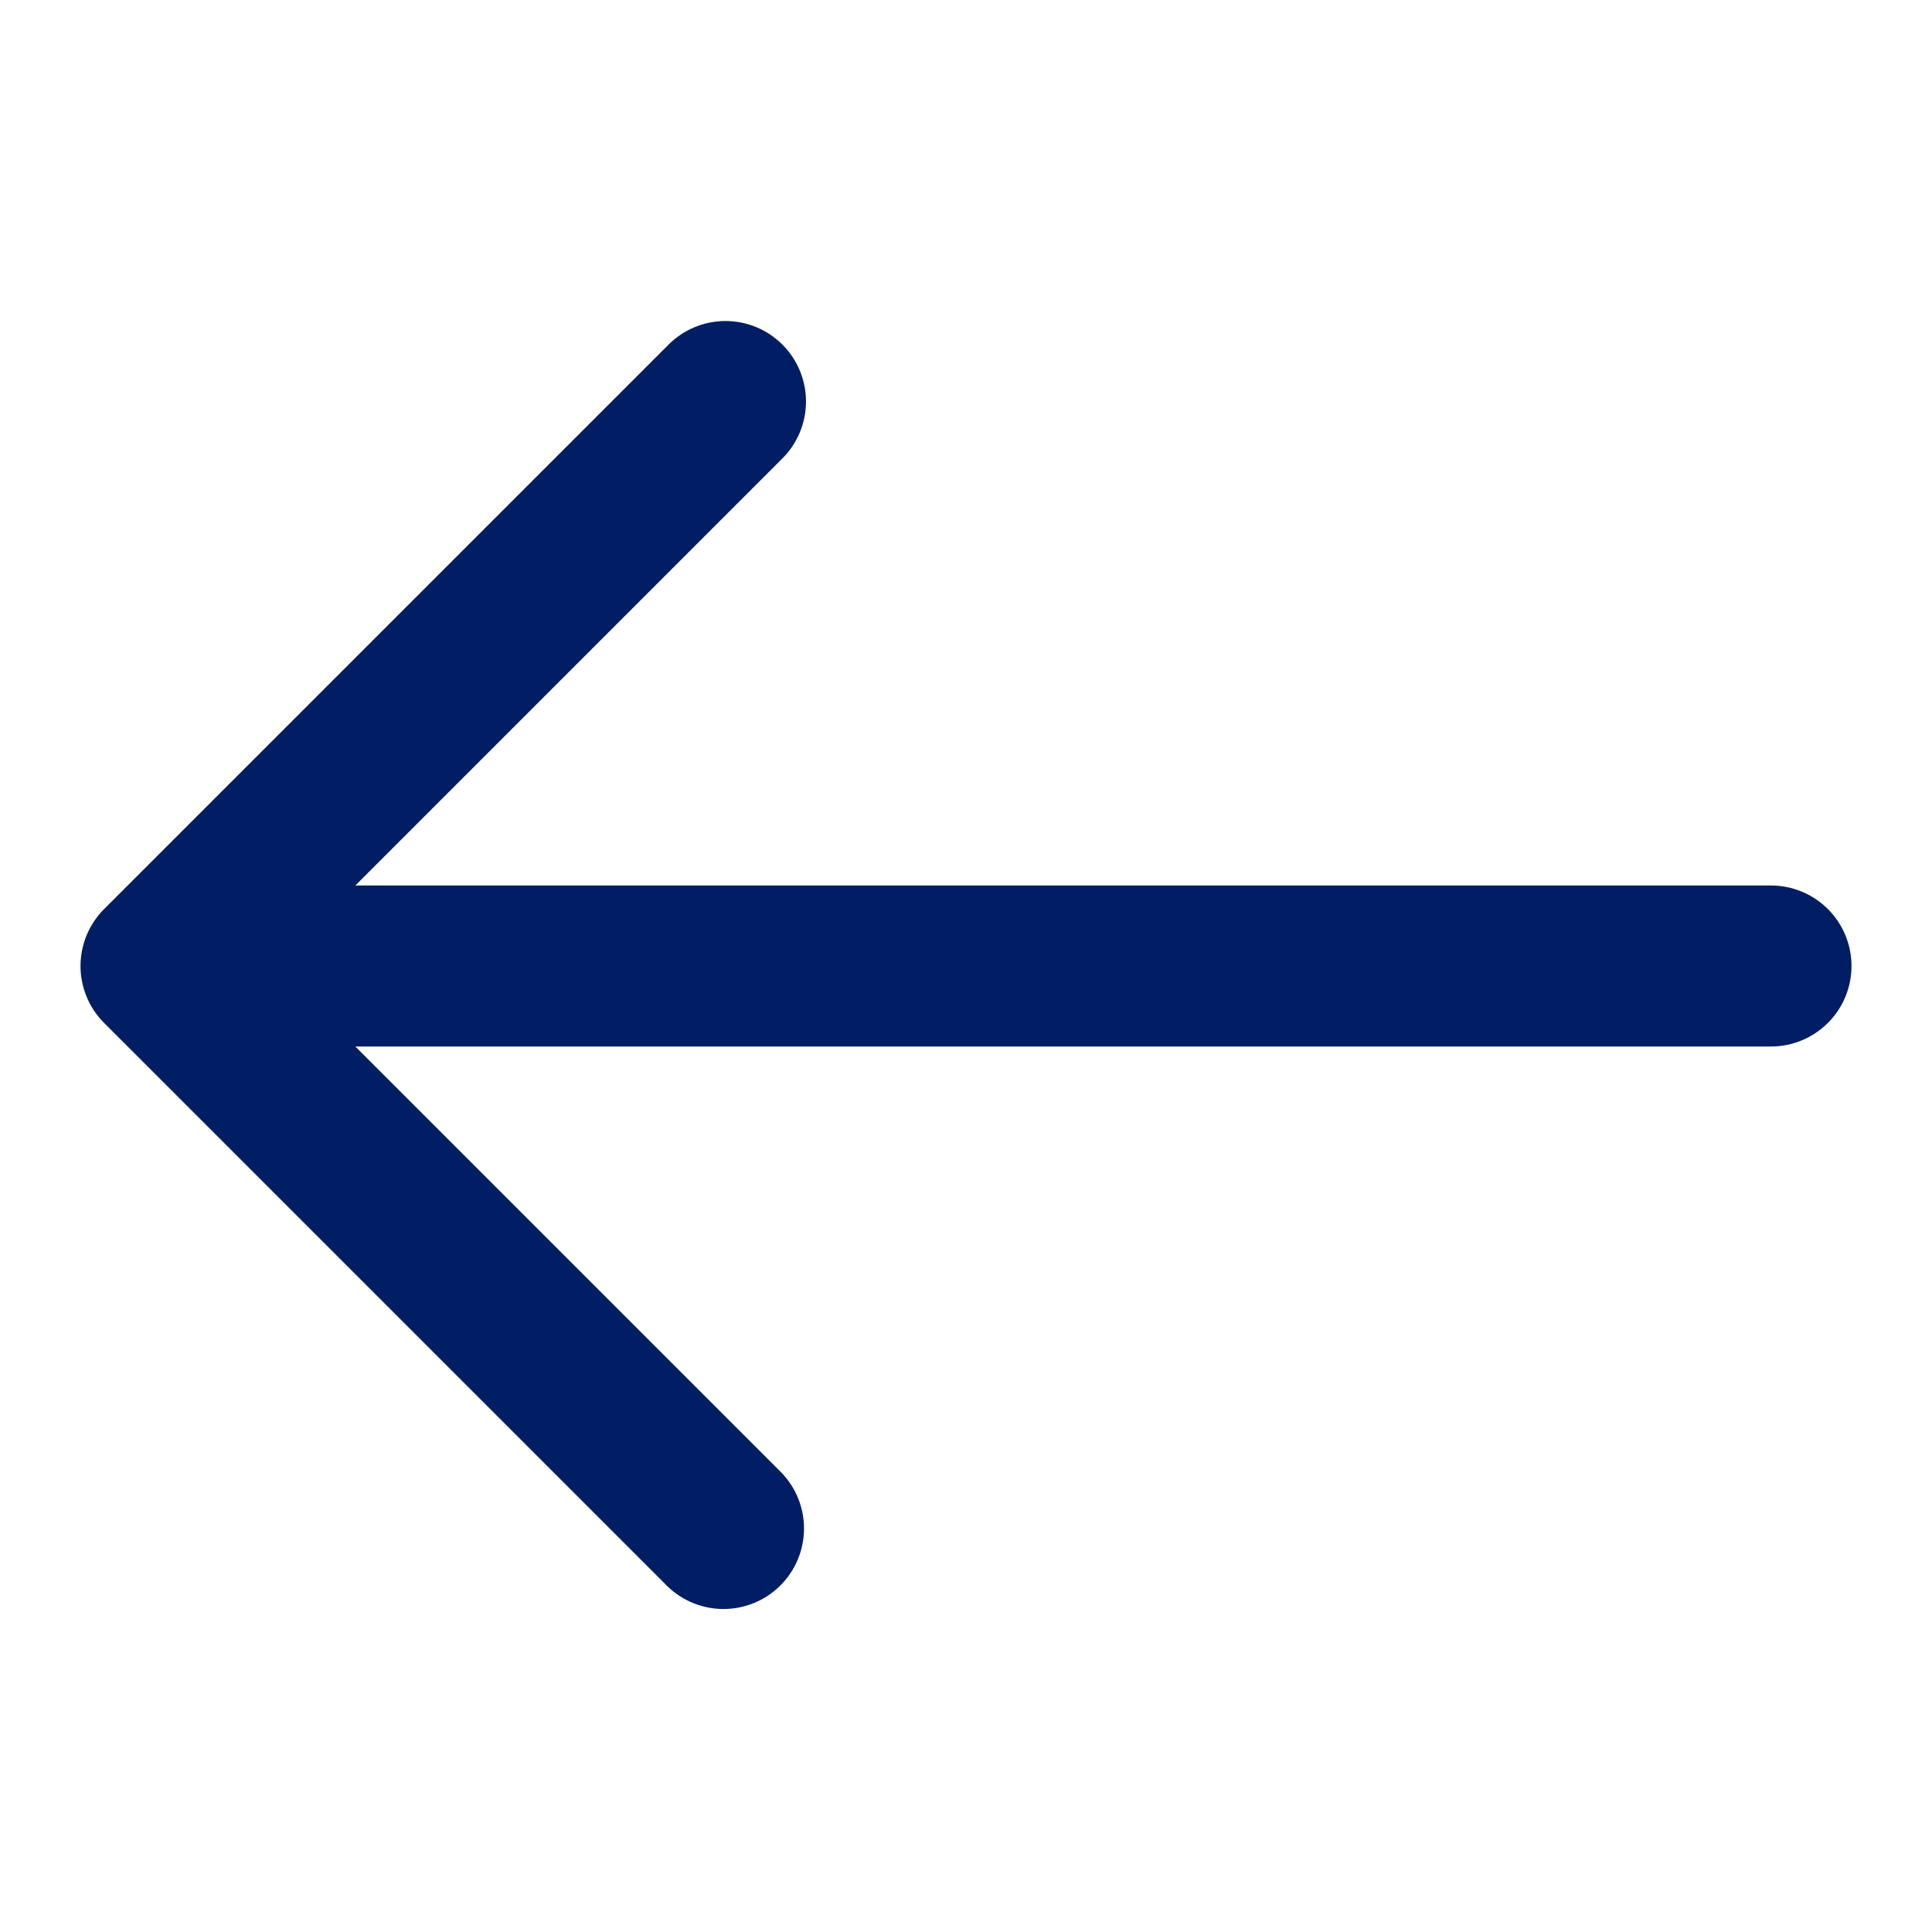 <svg xmlns="http://www.w3.org/2000/svg" width="196" height="196" viewBox="0 0 196 196" fill="none"><path d="M179.667 89.833H36.048L79.274 46.607C80.054 45.854 80.676 44.953 81.104 43.956C81.532 42.96 81.757 41.888 81.767 40.804C81.776 39.72 81.57 38.644 81.159 37.641C80.748 36.637 80.142 35.725 79.375 34.958C78.608 34.192 77.697 33.585 76.693 33.175C75.689 32.764 74.614 32.557 73.529 32.567C72.445 32.576 71.373 32.801 70.377 33.229C69.381 33.657 68.48 34.28 67.726 35.06L10.559 92.226C9.029 93.758 8.168 95.835 8.168 98C8.168 100.166 9.029 102.242 10.559 103.774L67.726 160.941C69.266 162.428 71.329 163.251 73.471 163.233C75.612 163.214 77.66 162.355 79.174 160.841C80.689 159.327 81.547 157.279 81.566 155.137C81.585 152.996 80.761 150.933 79.274 149.393L36.048 106.167H179.667C181.833 106.167 183.91 105.306 185.441 103.775C186.973 102.243 187.833 100.166 187.833 98C187.833 95.834 186.973 93.757 185.441 92.225C183.91 90.694 181.833 89.833 179.667 89.833Z" fill="#011E64"></path></svg>